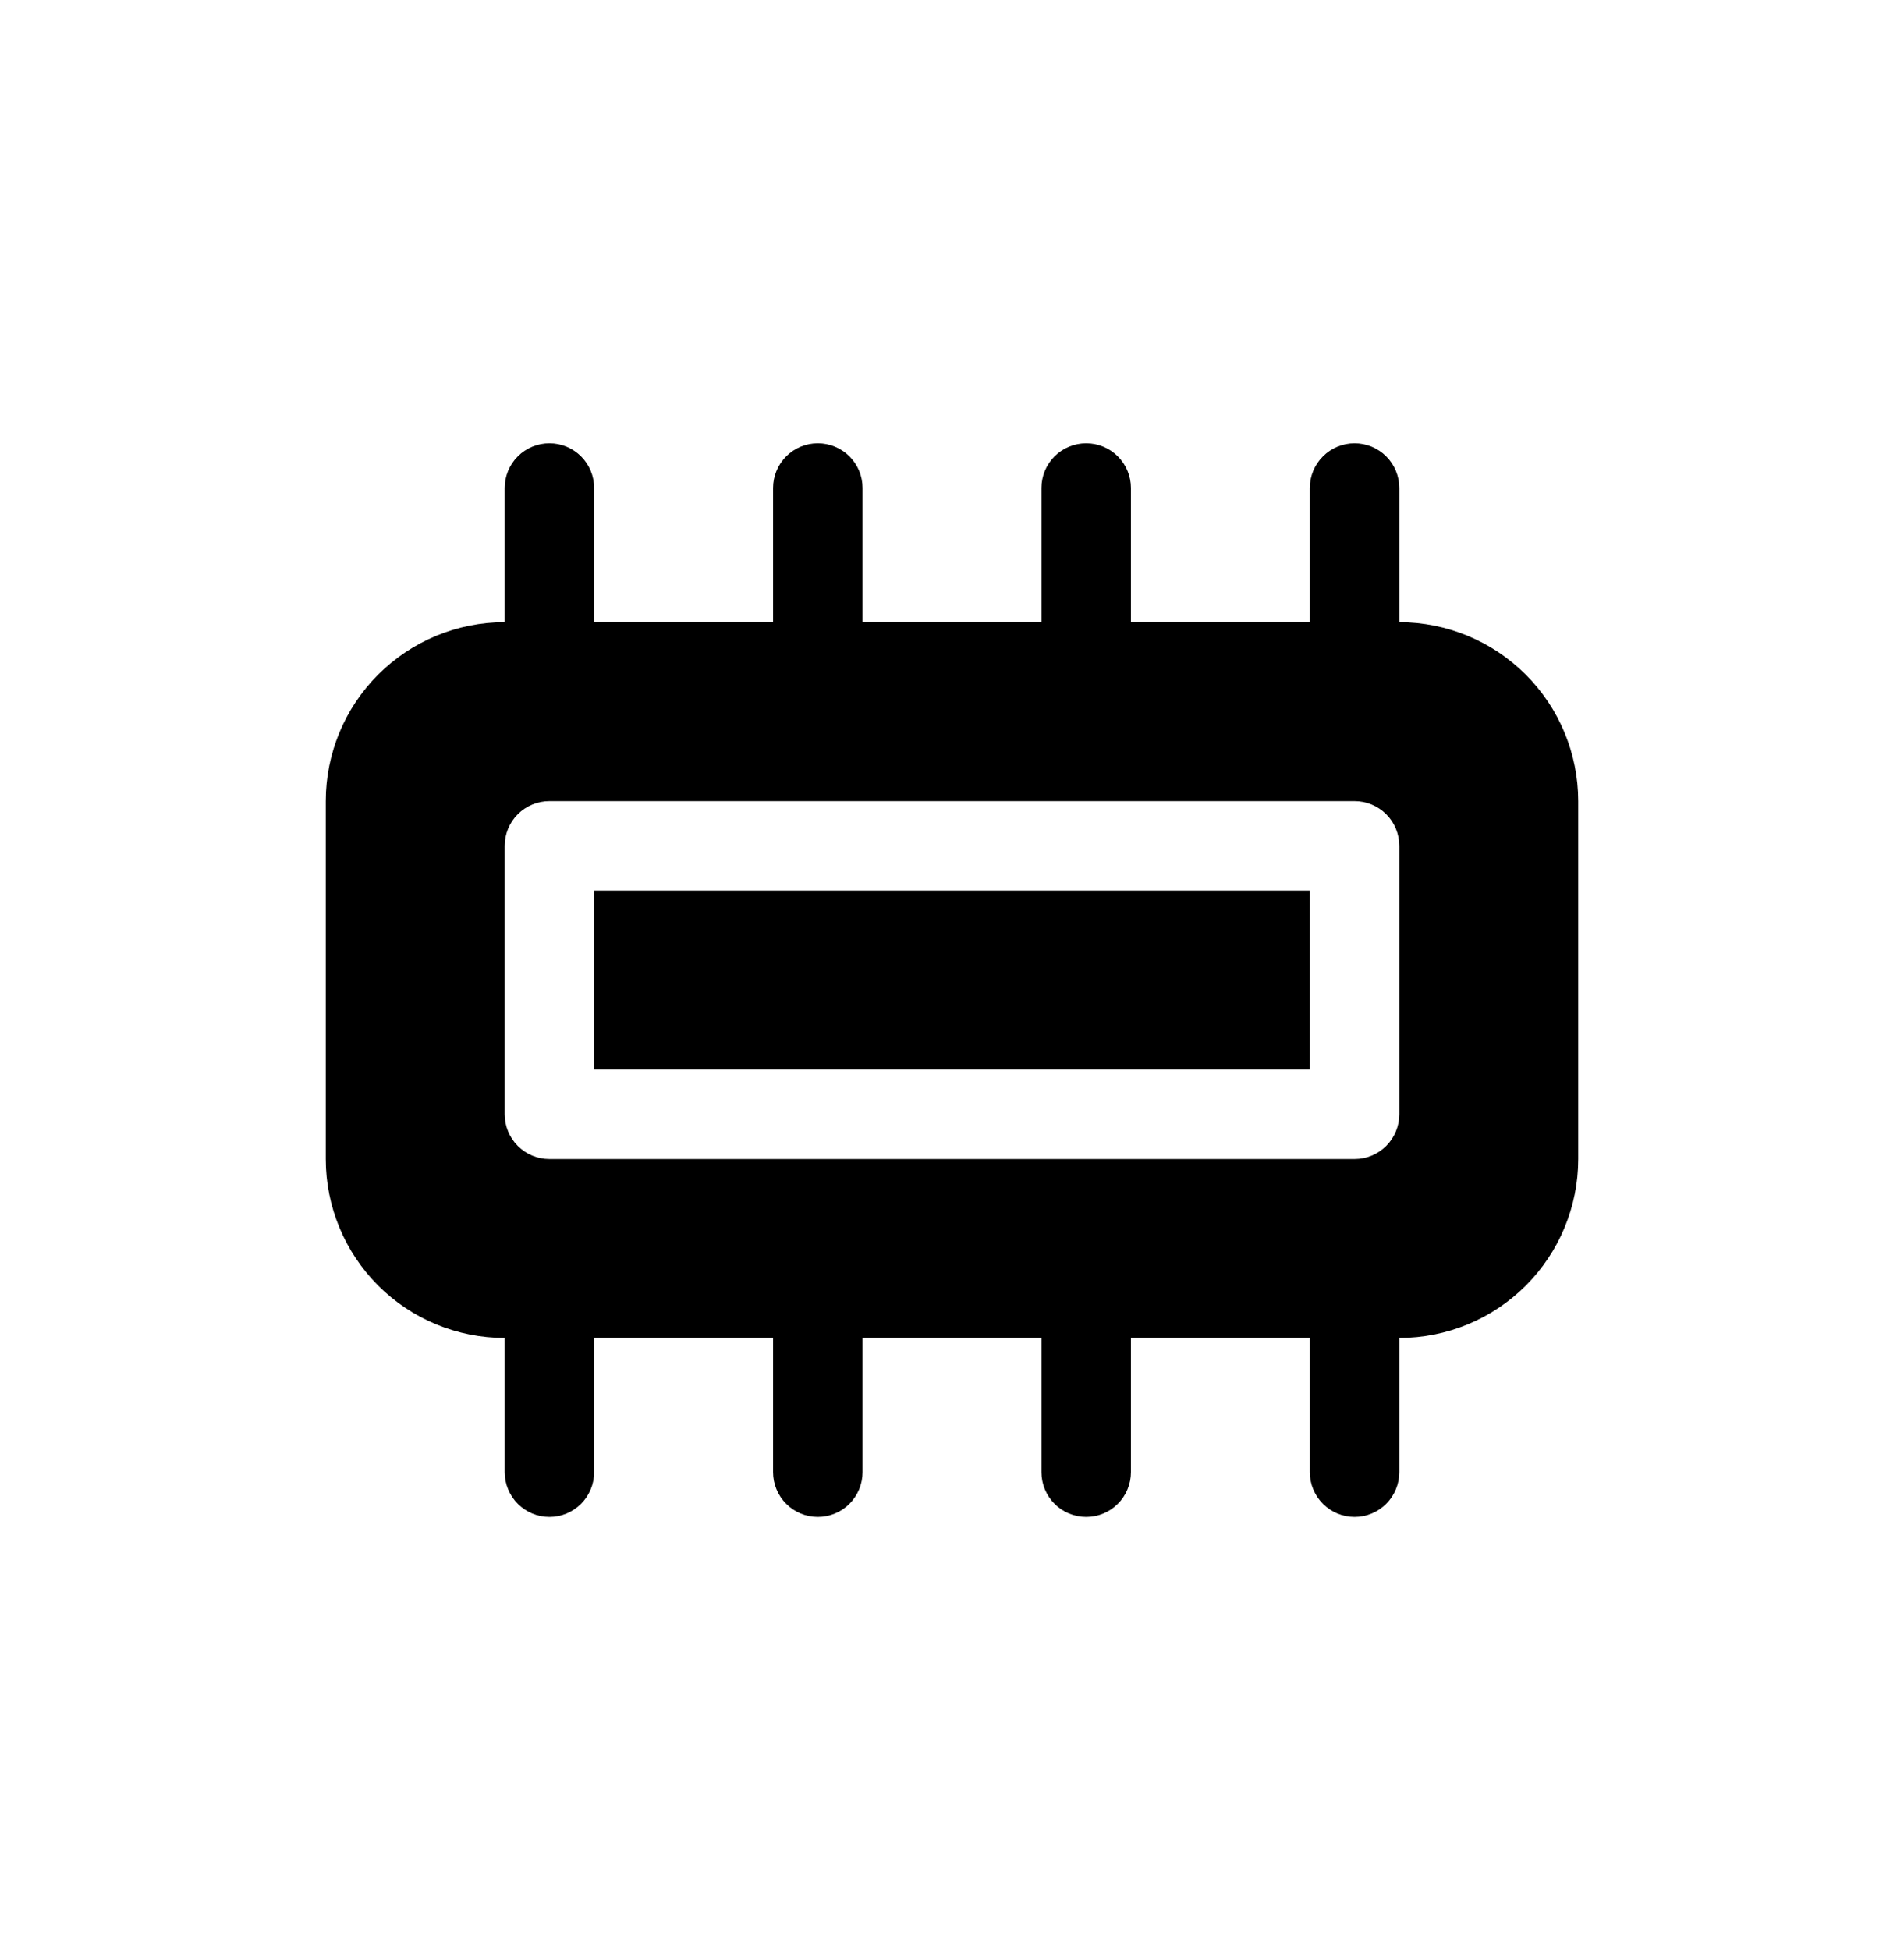 <svg width="42" height="43" viewBox="0 0 42 43" fill="none" xmlns="http://www.w3.org/2000/svg">
<path d="M33.657 14.879C32.917 14.139 31.913 13.723 30.867 13.722V10.762C30.867 10.501 30.763 10.25 30.578 10.065C30.393 9.88 30.142 9.776 29.88 9.776C29.619 9.776 29.367 9.88 29.183 10.065C28.997 10.25 28.893 10.501 28.893 10.762V13.722H24.947V10.762C24.947 10.501 24.843 10.25 24.658 10.065C24.473 9.88 24.222 9.776 23.96 9.776C23.698 9.776 23.447 9.88 23.262 10.065C23.077 10.25 22.973 10.501 22.973 10.762V13.722H19.027V10.762C19.027 10.501 18.923 10.25 18.738 10.065C18.552 9.88 18.302 9.776 18.04 9.776C17.778 9.776 17.527 9.88 17.342 10.065C17.157 10.25 17.053 10.501 17.053 10.762V13.722H13.106V10.762C13.106 10.501 13.002 10.25 12.817 10.065C12.632 9.88 12.381 9.776 12.12 9.776C11.858 9.776 11.607 9.88 11.422 10.065C11.237 10.25 11.133 10.501 11.133 10.762V13.722C10.086 13.722 9.082 14.138 8.342 14.878C7.602 15.618 7.186 16.622 7.186 17.669V25.563C7.186 26.609 7.602 27.613 8.342 28.354C9.082 29.094 10.086 29.509 11.133 29.509V32.469C11.133 32.731 11.237 32.982 11.422 33.167C11.607 33.352 11.858 33.456 12.12 33.456C12.381 33.456 12.632 33.352 12.817 33.167C13.002 32.982 13.106 32.731 13.106 32.469V29.509H17.053V32.469C17.053 32.731 17.157 32.982 17.342 33.167C17.527 33.352 17.778 33.456 18.04 33.456C18.302 33.456 18.552 33.352 18.738 33.167C18.923 32.982 19.027 32.731 19.027 32.469V29.509H22.973V32.469C22.973 32.731 23.077 32.982 23.262 33.167C23.447 33.352 23.698 33.456 23.96 33.456C24.222 33.456 24.473 33.352 24.658 33.167C24.843 32.982 24.947 32.731 24.947 32.469V29.509H28.893V32.469C28.893 32.731 28.997 32.982 29.183 33.167C29.367 33.352 29.619 33.456 29.88 33.456C30.142 33.456 30.393 33.352 30.578 33.167C30.763 32.982 30.867 32.731 30.867 32.469V29.509C31.914 29.509 32.917 29.094 33.658 28.354C34.398 27.613 34.814 26.609 34.814 25.563V17.669C34.813 16.622 34.397 15.619 33.657 14.879ZM30.867 24.576C30.867 24.838 30.763 25.089 30.578 25.274C30.393 25.459 30.142 25.563 29.88 25.563H12.12C11.858 25.563 11.607 25.459 11.422 25.274C11.237 25.089 11.133 24.838 11.133 24.576V18.656C11.133 18.394 11.237 18.143 11.422 17.958C11.607 17.773 11.858 17.669 12.12 17.669H29.88C30.142 17.669 30.393 17.773 30.578 17.958C30.763 18.143 30.867 18.394 30.867 18.656V24.576ZM13.106 23.589H28.893V19.642H13.106V23.589Z" fill="black"/>
</svg>
